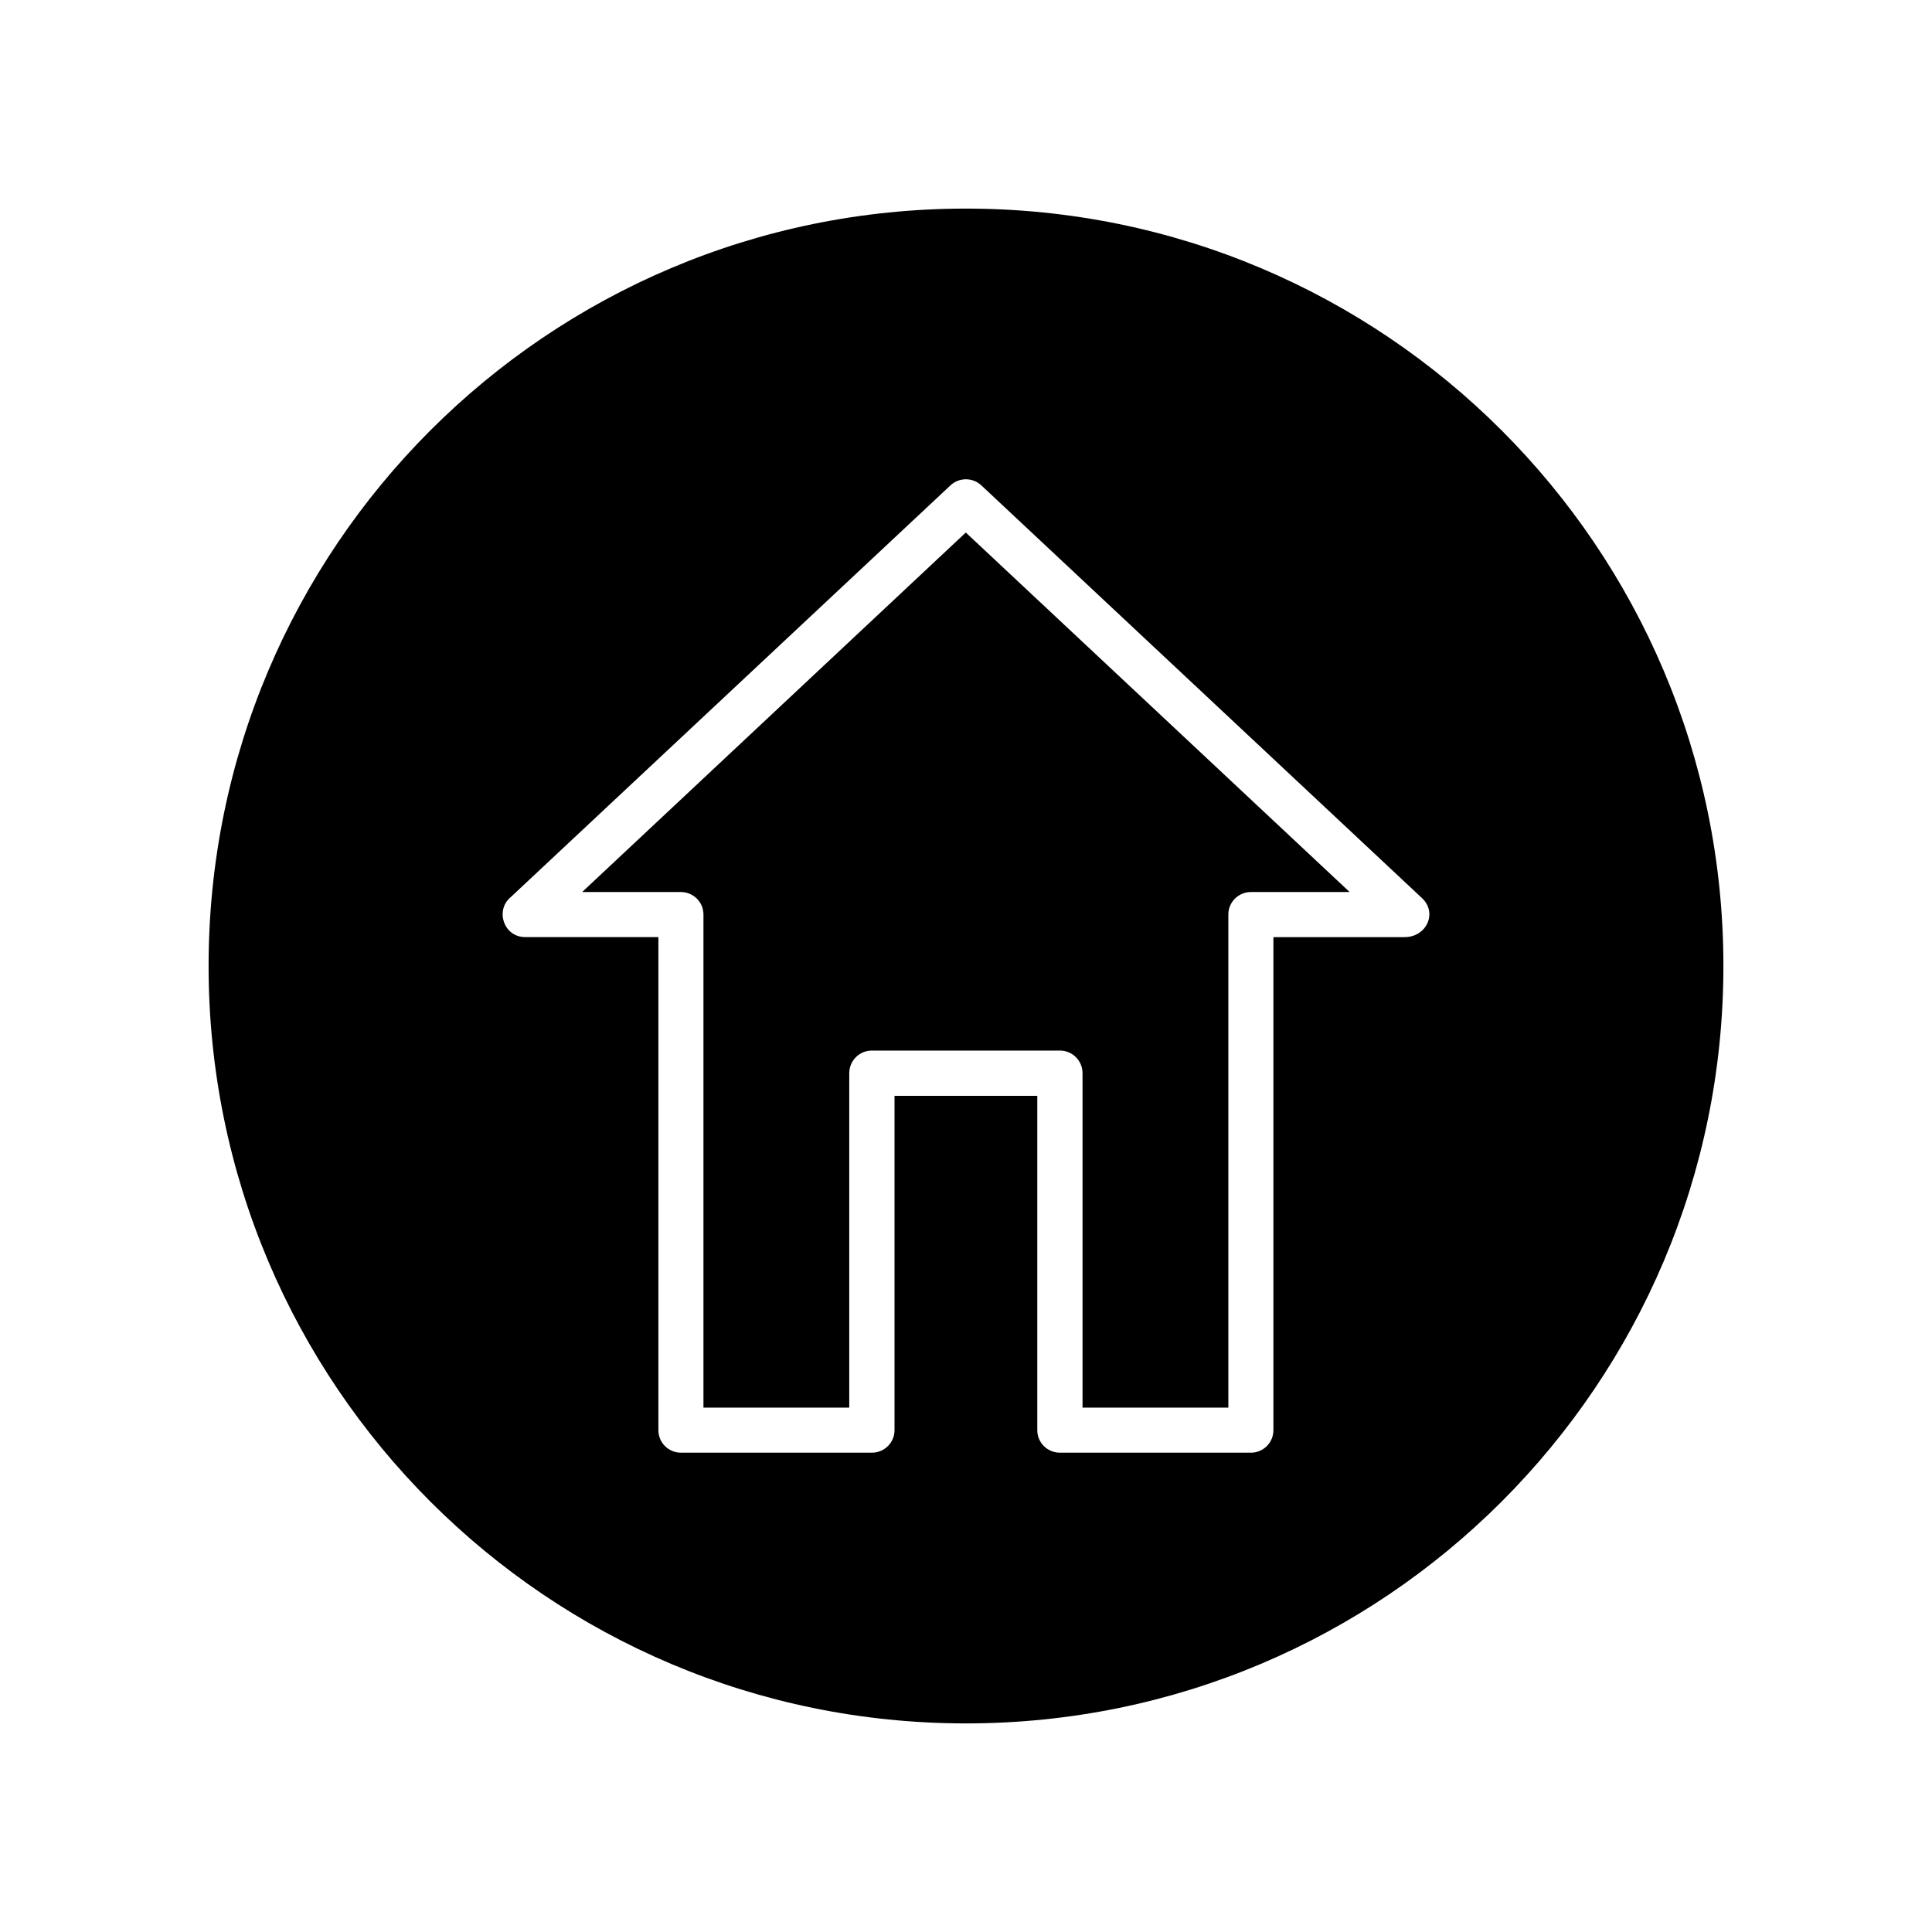 <?xml version="1.0" encoding="UTF-8"?>
<!-- Uploaded to: ICON Repo, www.iconrepo.com, Generator: ICON Repo Mixer Tools -->
<svg fill="#000000" width="800px" height="800px" version="1.1" viewBox="144 144 512 512" xmlns="http://www.w3.org/2000/svg">
 <path d="m400 199.28c110.89 0 200.72 89.828 200.72 200.72 0 110.89-89.828 200.72-200.72 200.72-110.89 0-200.72-89.828-200.72-200.72 0-110.89 89.828-200.72 200.72-200.72zm81.465 193.06v130.69c0 3.273-2.672 5.945-5.945 5.945h-50.633c-3.324 0-5.996-2.672-5.996-5.945v-88.621h-37.836v88.621c0 3.273-2.672 5.945-5.996 5.945h-50.633c-3.273 0-5.945-2.672-5.945-5.945v-130.69h-35.316c-5.644 0-8.062-7.106-3.777-10.629l116.48-109.07c2.316-2.168 5.894-2.168 8.211 0l116.78 109.38c4.133 3.879 1.211 10.328-4.637 10.328h-34.762zm-11.941 124.69v-130.69c0-3.273 2.672-5.945 5.996-5.945h26.148l-101.72-95.27-101.67 95.27h26.148c3.324 0 5.996 2.672 5.996 5.945v130.69h38.641v-88.621c0-3.324 2.672-5.996 5.996-5.996h49.828c3.324 0 5.996 2.672 5.996 5.996v88.621h38.641z" fill-rule="evenodd"/>
</svg>